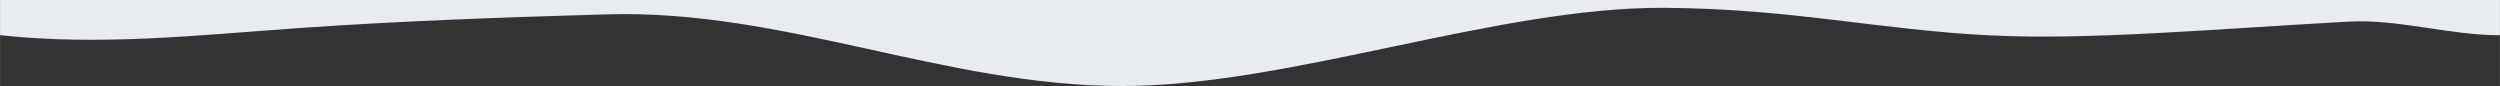 <?xml version="1.0" encoding="UTF-8"?> <!-- Creator: CorelDRAW X7 --> <svg xmlns="http://www.w3.org/2000/svg" xmlns:xlink="http://www.w3.org/1999/xlink" xml:space="preserve" width="7992px" height="275px" style="shape-rendering:geometricPrecision; text-rendering:geometricPrecision; image-rendering:optimizeQuality; fill-rule:evenodd; clip-rule:evenodd" viewBox="0 0 87955817 3026642"><rect x="0" y="0" width="87955817" height="3026642" fill="#333333" stroke="none"/> <defs> <style type="text/css"> <![CDATA[ .fil0 {fill:#E8EBF0} ]]> </style> </defs> <g id="Слой_x0020_1">  <path class="fil0" d="M0 0l87955817 0 0 1238168c-1723504,10699 -3591078,-574211 -5319431,-477991 -4930418,274516 -9117519,652947 -12587432,485934 -3904734,-187942 -7017392,-944544 -11488186,-970958 -5884985,-34773 -13191841,2751489 -19076968,2751489 -6236702,0 -11879746,-2698453 -18113953,-2522197 -3593885,101614 -7330397,234231 -10938231,488975 -3513343,248063 -6897617,625038 -10431616,244748l0 -1238168z"></path> </g> </svg> 